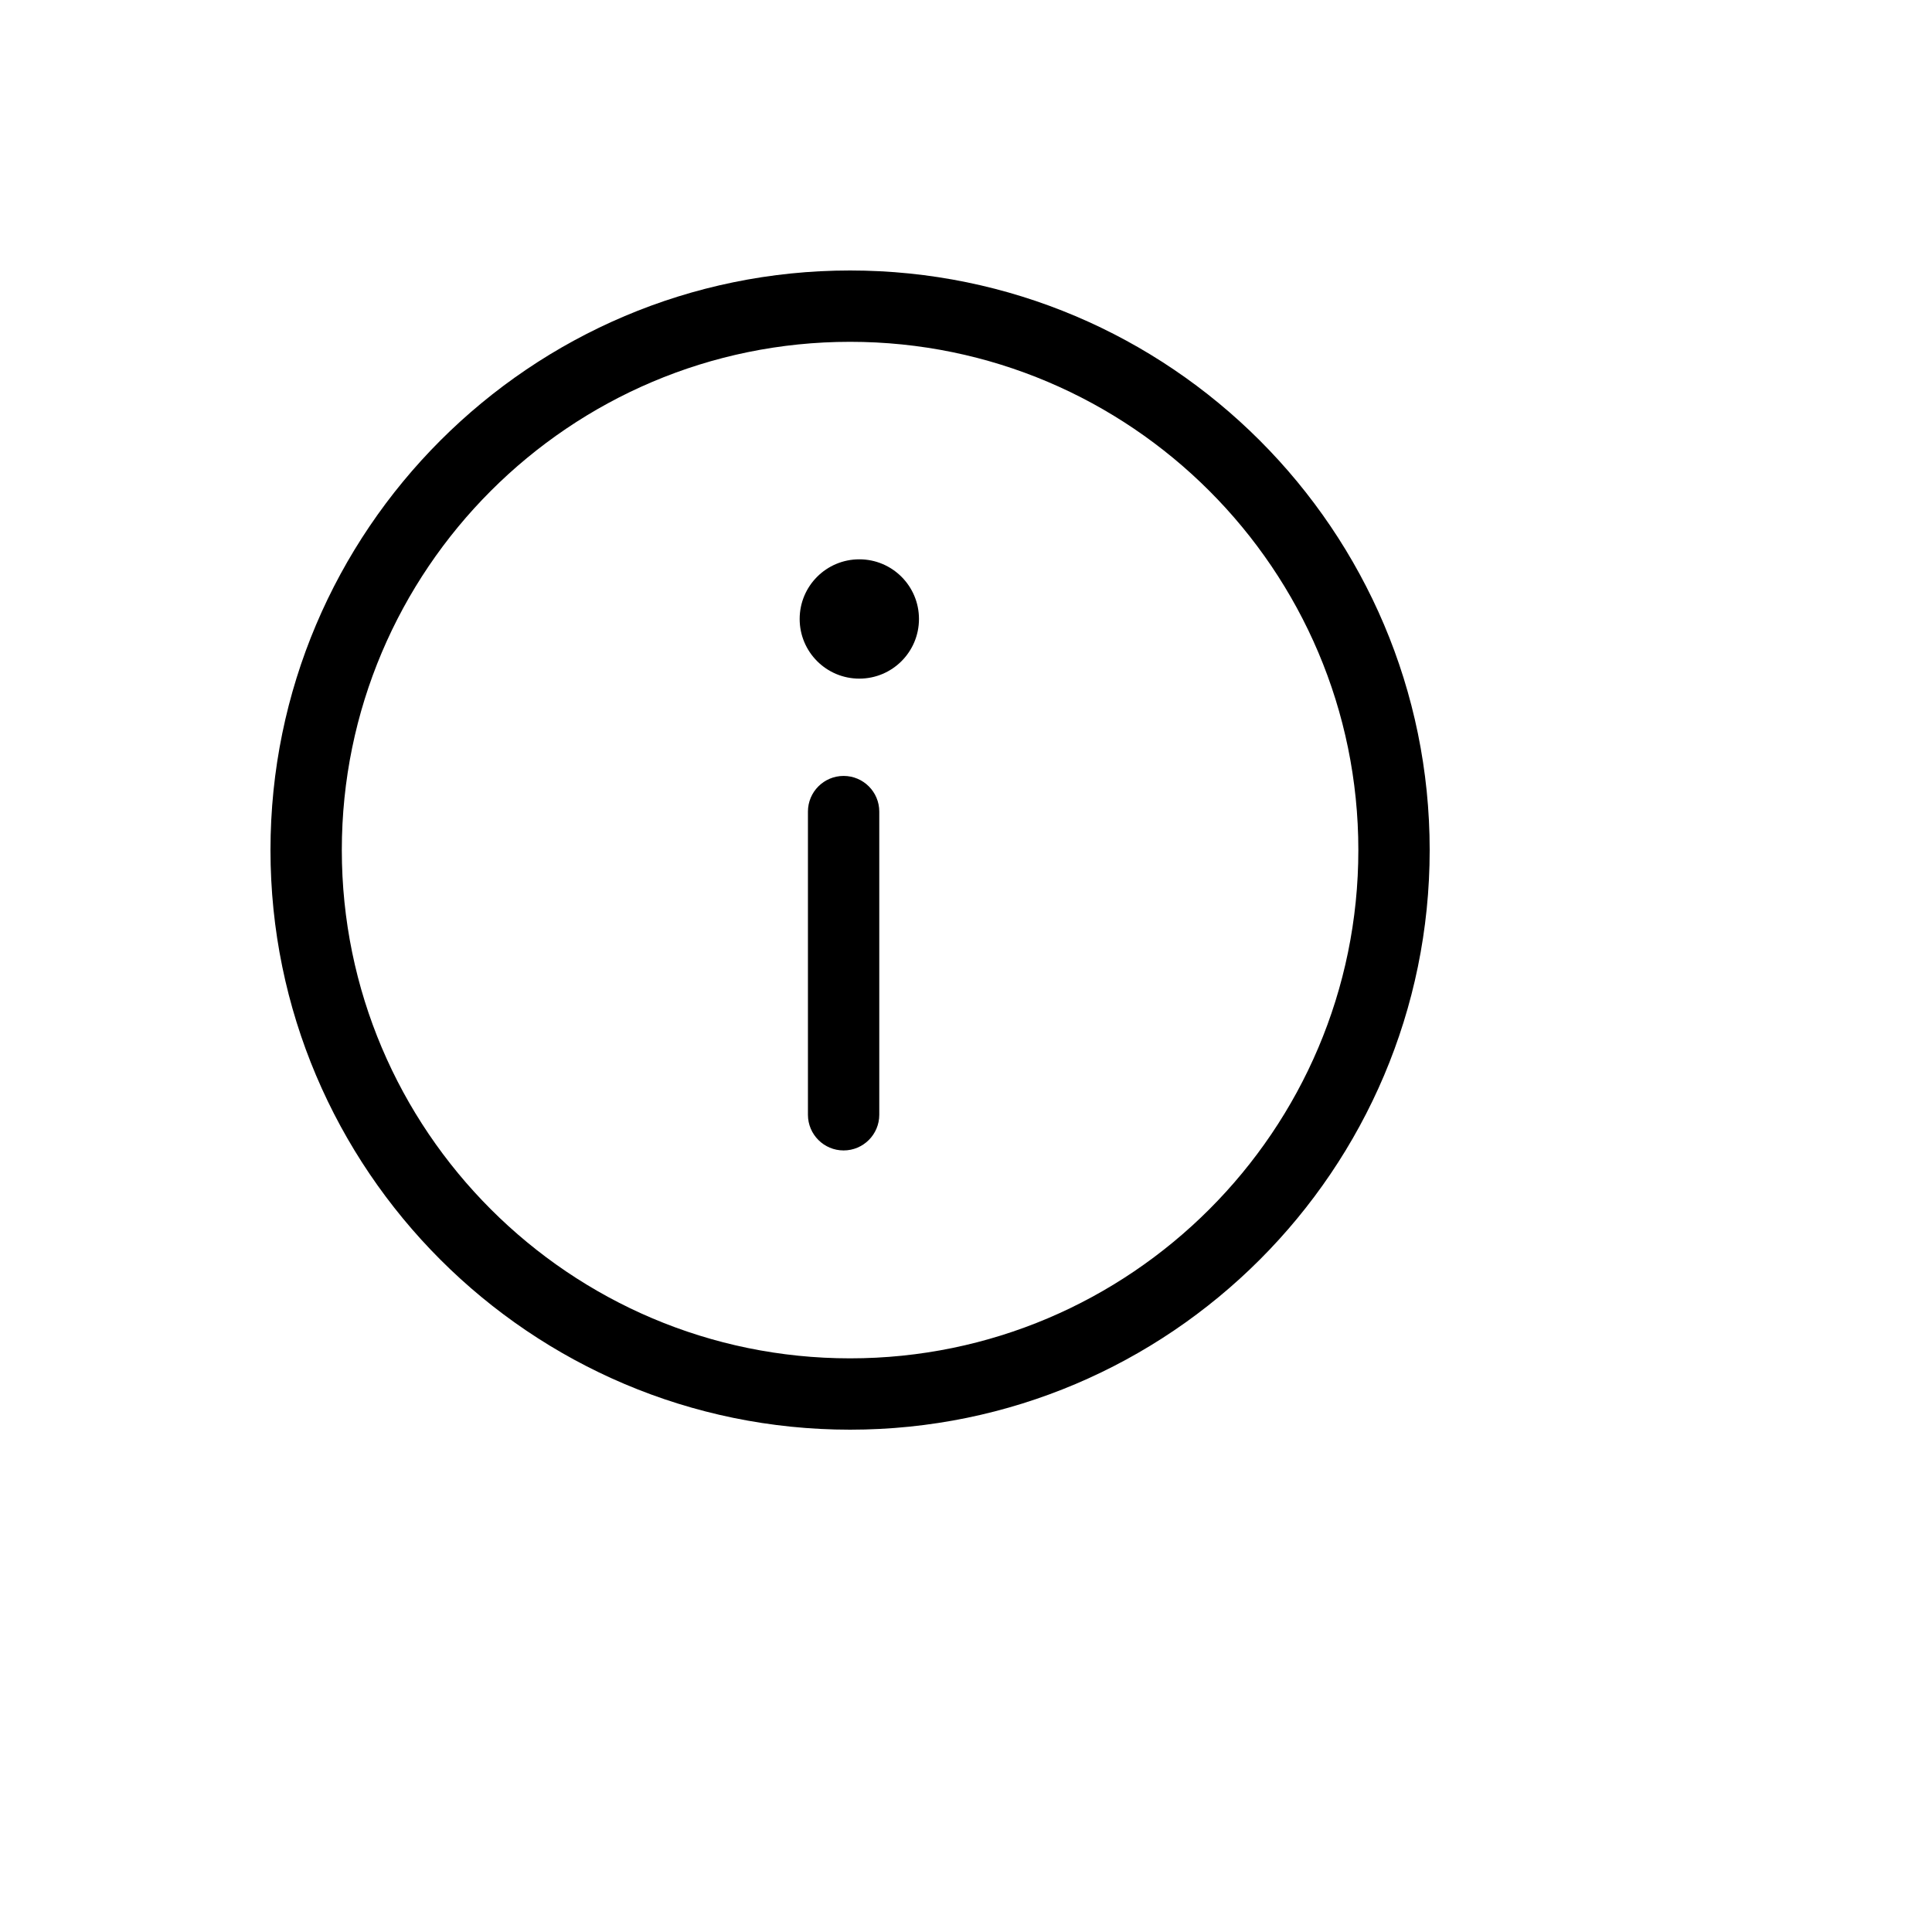 <svg xmlns="http://www.w3.org/2000/svg" version="1.1" xmlns:xlink="http://www.w3.org/1999/xlink" width="100%" height="100%" id="svgWorkerArea" viewBox="-25 -25 625 625" xmlns:idraw="https://idraw.muisca.co" style="background: white;"><defs id="defsdoc"><pattern id="patternBool" x="0" y="0" width="10" height="10" patternUnits="userSpaceOnUse" patternTransform="rotate(35)"><circle cx="5" cy="5" r="4" style="stroke: none;fill: #ff000070;"></circle></pattern></defs><g id="fileImp-960636090" class="cosito"><path id="pathImp-323032817" class="grouped" d="M250 62.5C146.615 62.5 62.5 146.61 62.5 250 62.5 353.39 146.615 437.5 250 437.5 353.385 437.5 437.5 353.39 437.5 250 437.5 146.61 353.385 62.5 250 62.5 250 62.5 250 62.5 250 62.5M250 414.423C159.337 414.423 85.577 340.663 85.577 250 85.577 159.337 159.337 85.577 250 85.577 340.663 85.577 414.423 159.337 414.423 250 414.423 340.663 340.663 414.423 250 414.423 250 414.423 250 414.423 250 414.423"></path><path id="circleImp-876387328" class="grouped" d="M233.69 175.237C233.69 164.574 242.326 155.938 252.988 155.939 263.651 155.938 272.286 164.574 272.286 175.237 272.286 185.899 263.651 194.535 252.988 194.535 242.326 194.535 233.69 185.899 233.69 175.237 233.69 175.237 233.69 175.237 233.69 175.237"></path><path id="pathImp-510529063" class="grouped" d="M247.906 226.012C241.536 226.012 236.367 231.181 236.367 237.55 236.367 237.55 236.367 335.627 236.367 335.627 236.367 341.996 241.536 347.165 247.906 347.165 254.275 347.165 259.444 341.996 259.444 335.627 259.444 335.627 259.444 237.55 259.444 237.55 259.444 231.175 254.275 226.012 247.906 226.012 247.906 226.012 247.906 226.012 247.906 226.012"></path></g></svg>
